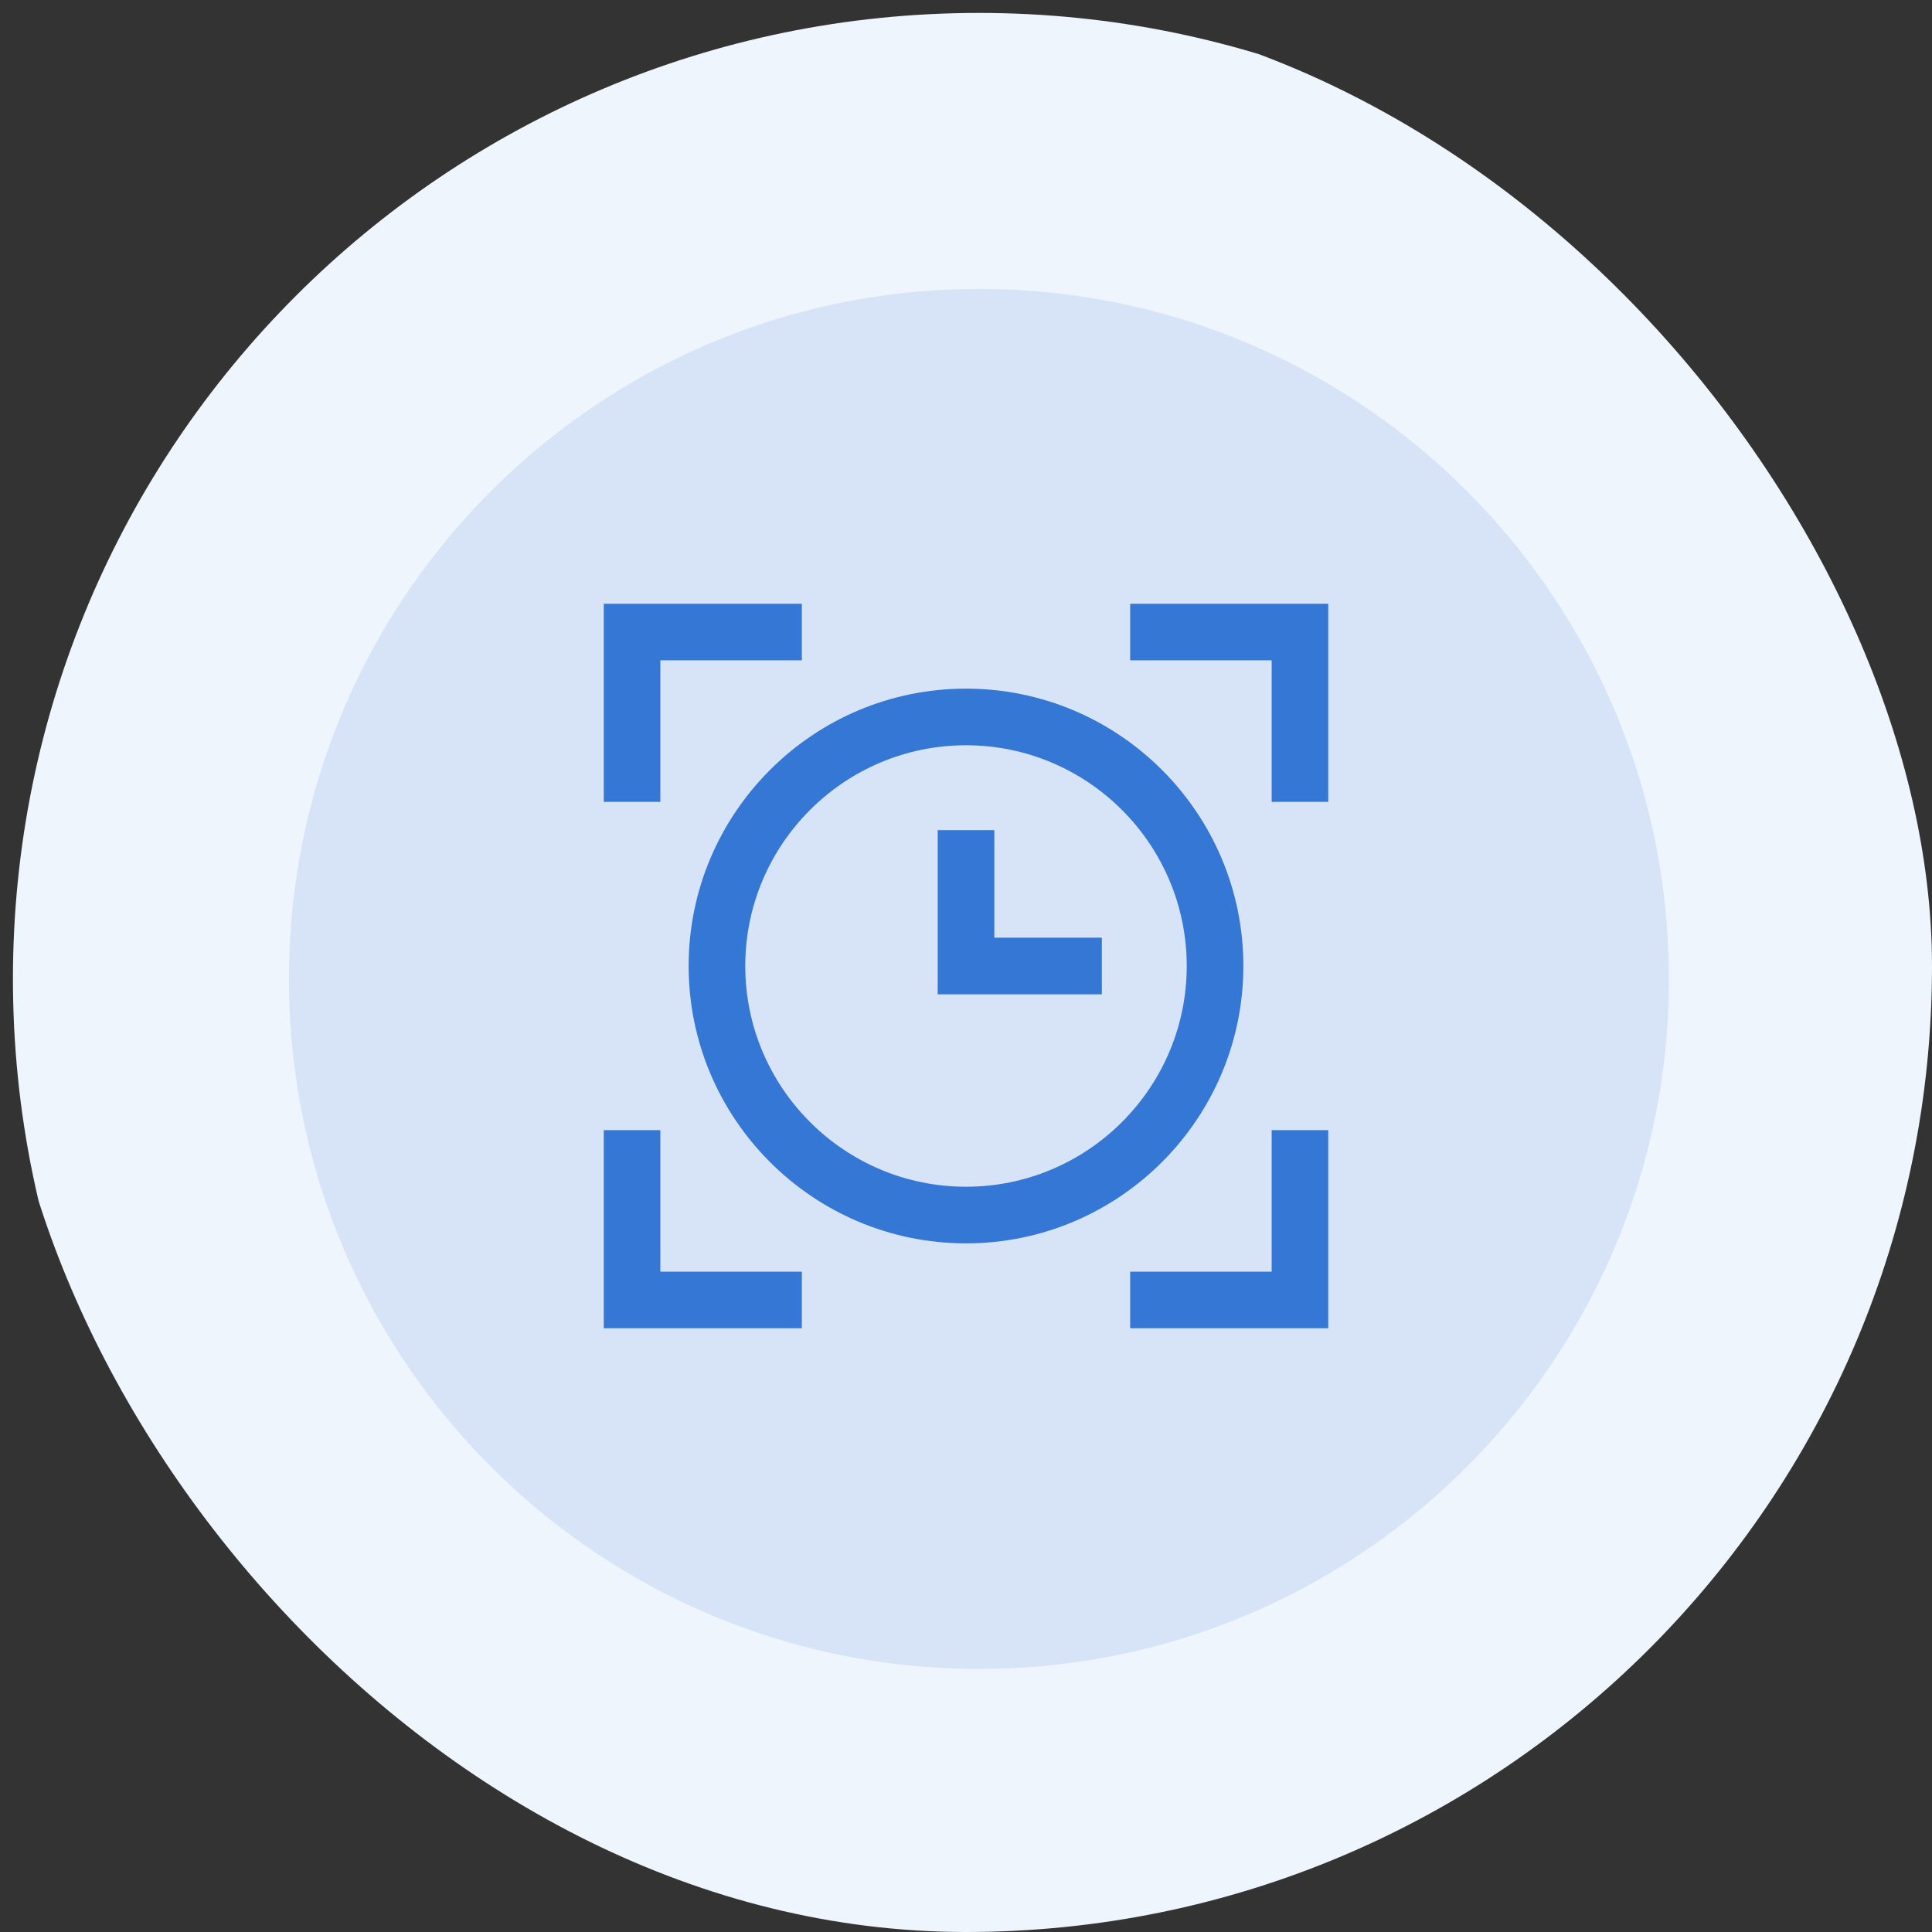 <svg width="64" height="64" viewBox="0 0 64 64" fill="none" xmlns="http://www.w3.org/2000/svg">
<rect x="0" y="0" width="64" height="64" fill="#333333" stroke="none"/>
<g clip-path="url(#clip0_10333_21930)">
<g clip-path="url(#clip1_10333_21930)">
<path d="M59.428 32C59.428 16.852 47.148 4.571 32 4.571C16.852 4.571 4.571 16.852 4.571 32C4.571 47.148 16.852 59.428 32 59.428C47.148 59.428 59.428 47.148 59.428 32Z" fill="#D7E4F7"/>
<g clip-path="url(#clip2_10333_21930)">
<path d="M44 44H37.438V42.125H42.125V37.438H44V44ZM26.562 44H20V37.438H21.875V42.125H26.562V44ZM32 41.188C26.934 41.188 22.812 37.066 22.812 32C22.812 26.934 26.934 22.812 32 22.812C37.066 22.812 41.188 26.934 41.188 32C41.188 37.066 37.066 41.188 32 41.188ZM32 24.688C27.968 24.688 24.688 27.968 24.688 32C24.688 36.032 27.968 39.312 32 39.312C36.032 39.312 39.312 36.032 39.312 32C39.312 27.968 36.032 24.688 32 24.688ZM36.5 32.938H31.062V27.5H32.938V31.062H36.5V32.938ZM44 26.562H42.125V21.875H37.438V20H44V26.562ZM21.875 26.562H20V20H26.562V21.875H21.875V26.562Z" fill="#3577D5"/>
</g>
<path d="M59.857 32.429C59.857 17.28 47.577 5 32.429 5C17.28 5 5 17.28 5 32.429C5 47.577 17.28 59.857 32.429 59.857C47.577 59.857 59.857 47.577 59.857 32.429Z" stroke="#EFF5FC" stroke-width="9.143"/>
</g>
</g>
<defs>
<clipPath id="clip0_10333_21930">
<rect width="64" height="64" rx="32" fill="white"/>
</clipPath>
<clipPath id="clip1_10333_21930">
<rect width="64" height="64" fill="white"/>
</clipPath>
<clipPath id="clip2_10333_21930">
<rect width="24" height="24" fill="white" transform="translate(20 20)"/>
</clipPath>
</defs>
</svg>
